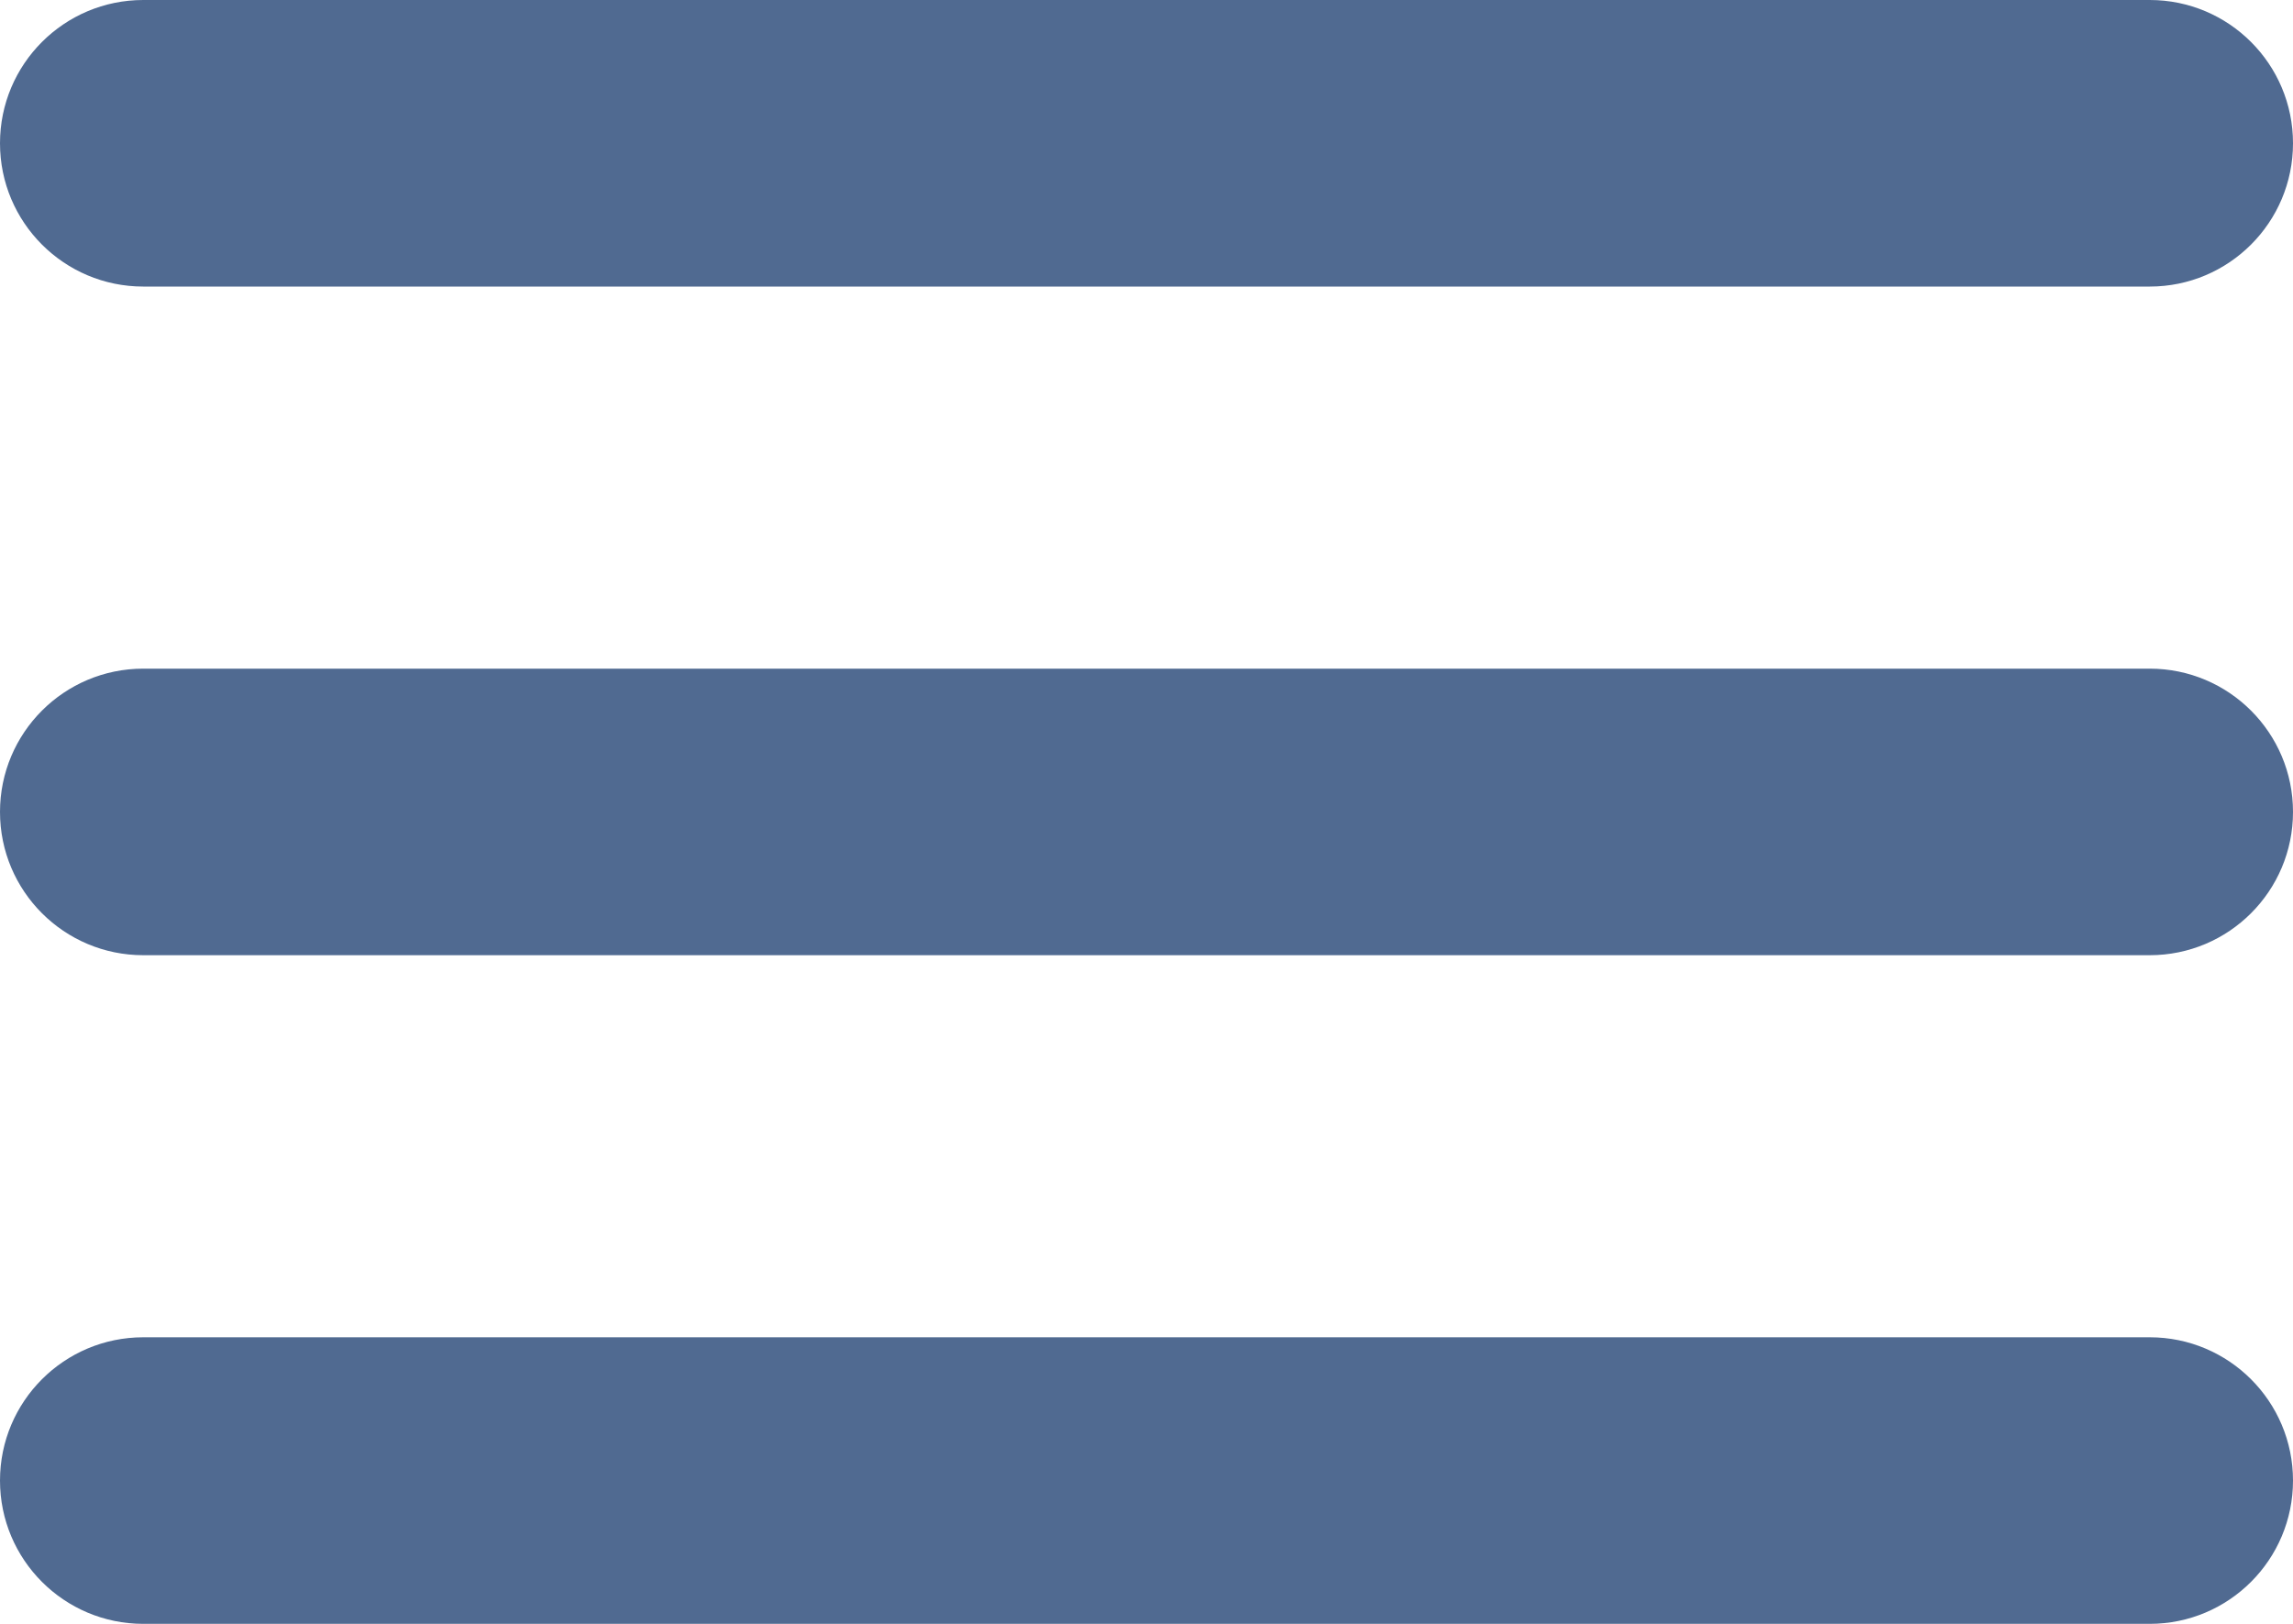 <?xml version="1.0" encoding="UTF-8" standalone="no"?><svg xmlns="http://www.w3.org/2000/svg" xmlns:xlink="http://www.w3.org/1999/xlink" fill="#506a91" height="34" preserveAspectRatio="xMidYMid meet" version="1" viewBox="0.0 0.0 48.0 34.0" width="48" zoomAndPan="magnify"><g id="change1_1"><path d="M45,14H3c-1.657,0-3,1.343-3,3s1.343,3,3,3h42c1.657,0,3-1.343,3-3S46.657,14,45,14z"/><path d="M45,28H3c-1.657,0-3,1.343-3,3s1.343,3,3,3h42c1.657,0,3-1.343,3-3S46.657,28,45,28z"/><path d="M3,6h42c1.657,0,3-1.343,3-3s-1.343-3-3-3H3C1.343,0,0,1.343,0,3S1.343,6,3,6z"/></g></svg>